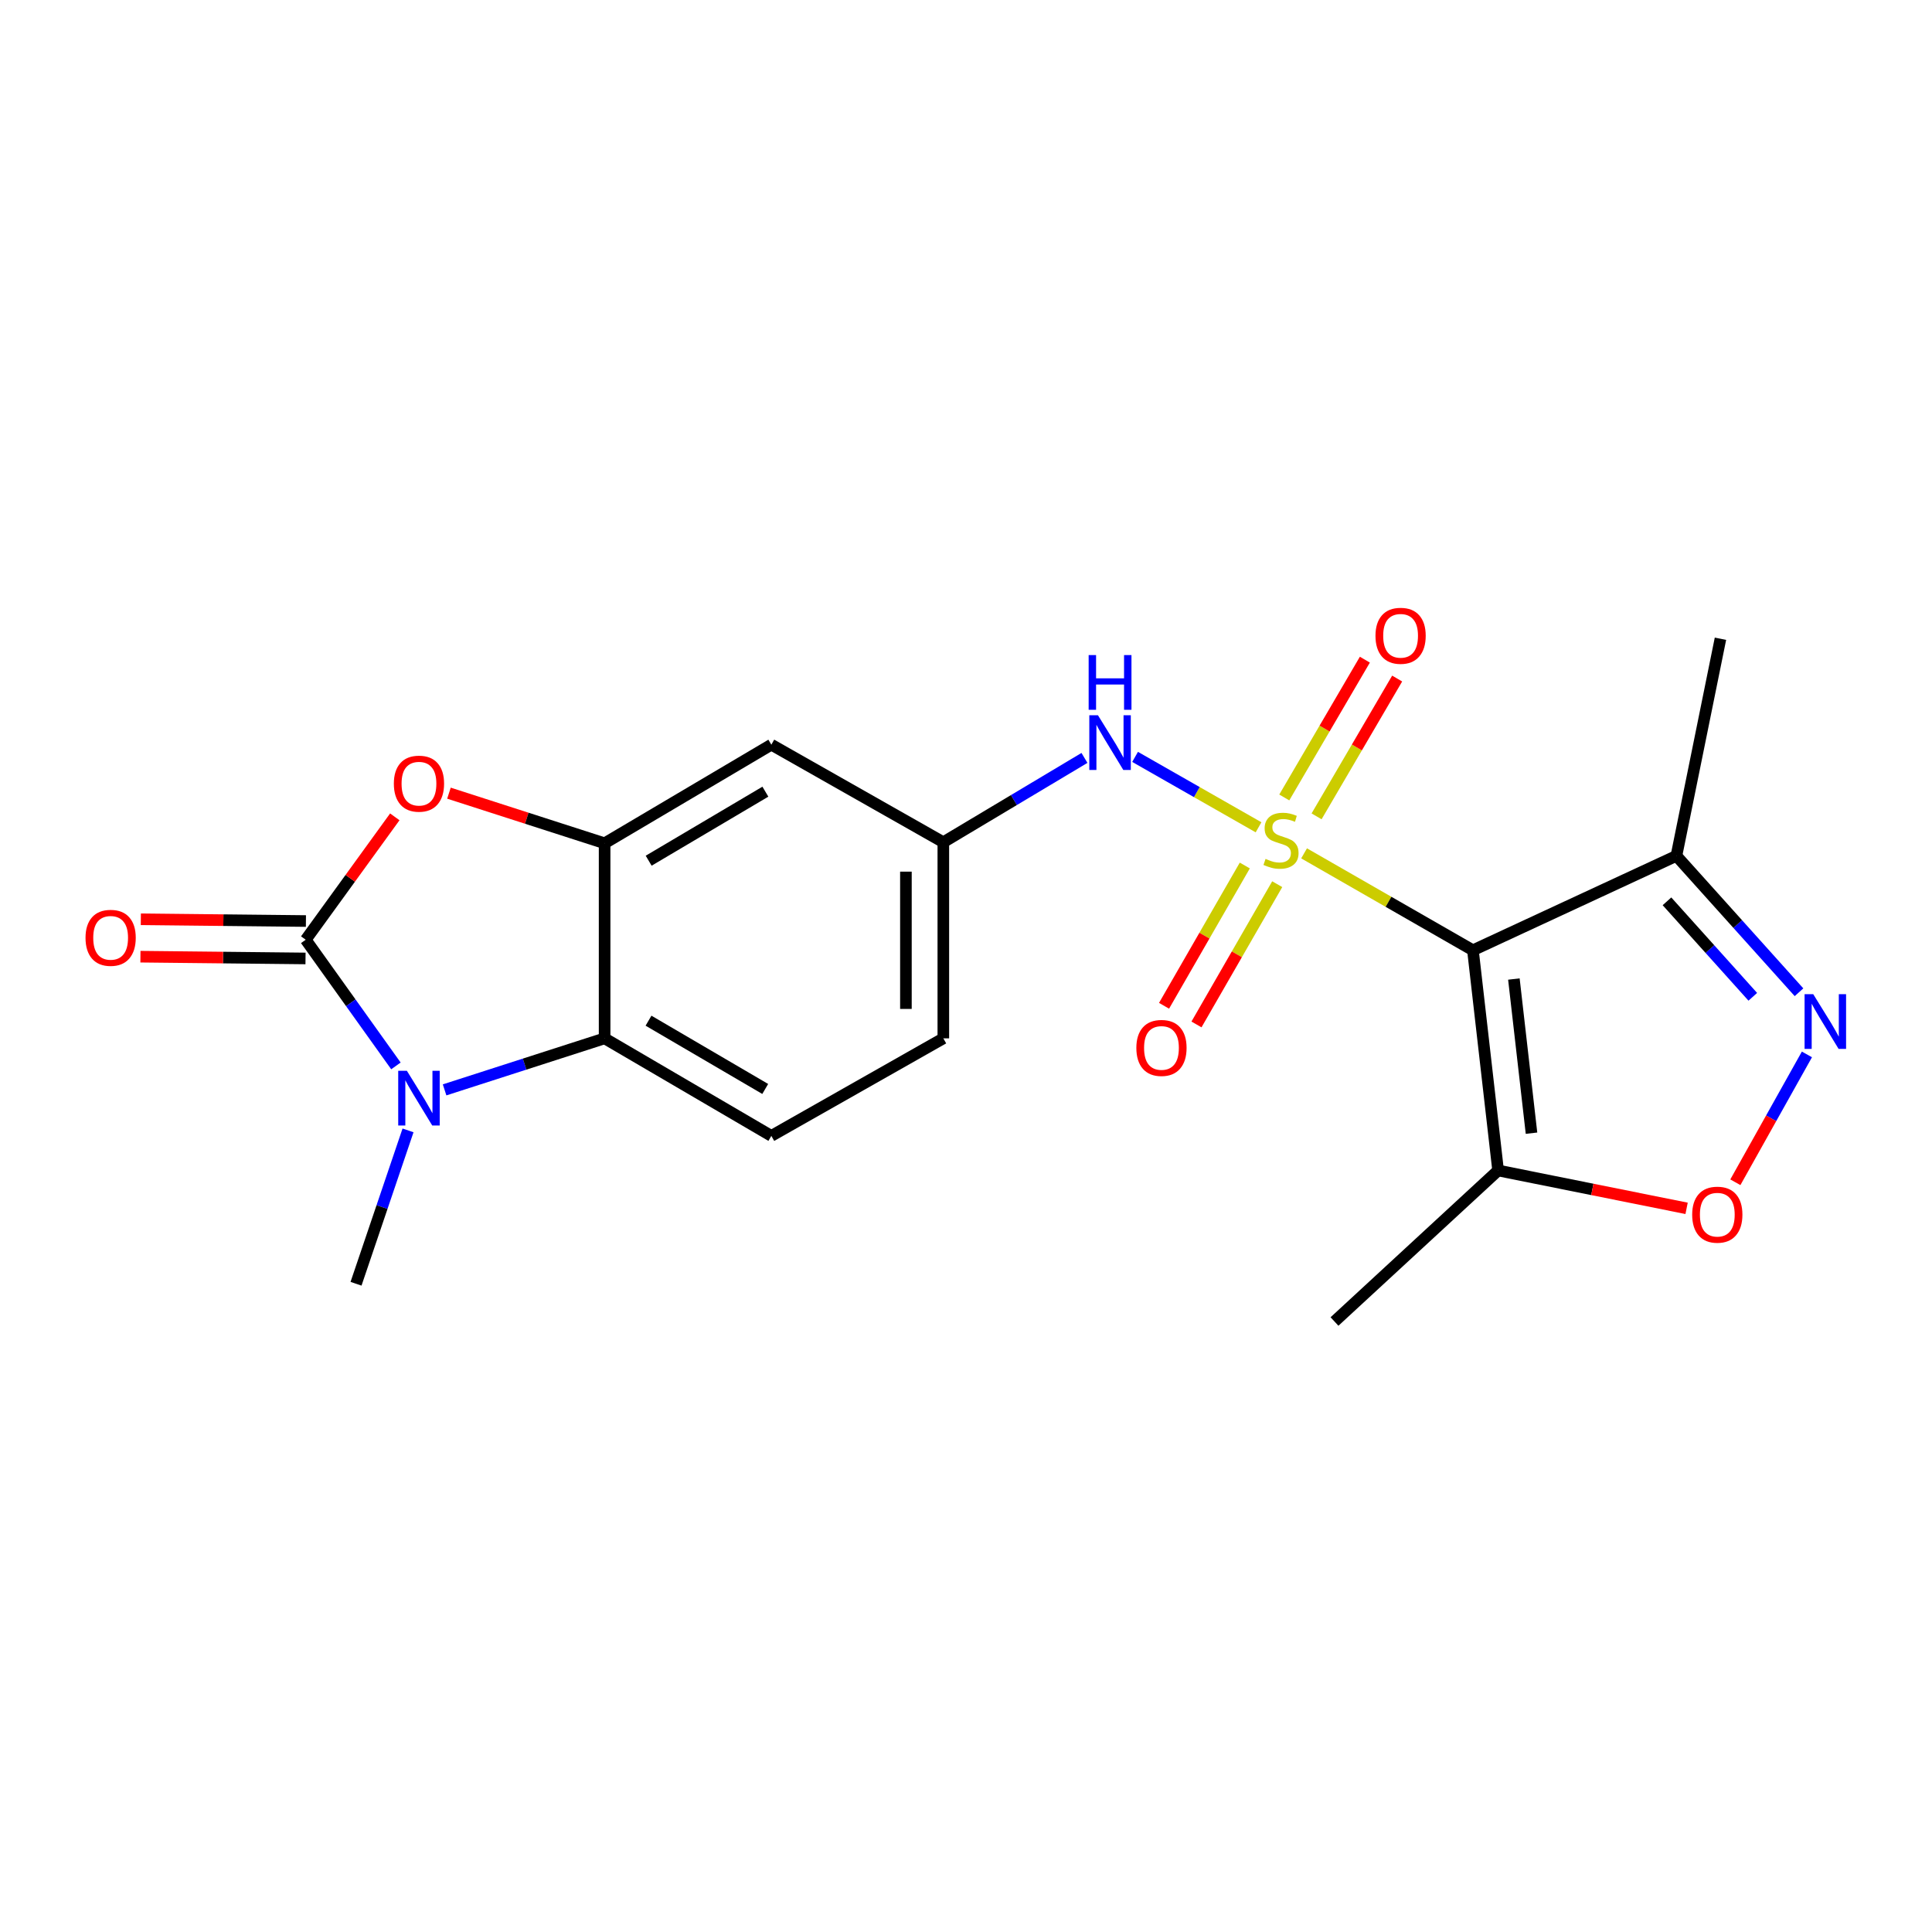 <?xml version='1.0' encoding='iso-8859-1'?>
<svg version='1.1' baseProfile='full'
              xmlns='http://www.w3.org/2000/svg'
                      xmlns:rdkit='http://www.rdkit.org/xml'
                      xmlns:xlink='http://www.w3.org/1999/xlink'
                  xml:space='preserve'
width='1000px' height='1000px' viewBox='0 0 1000 1000'>
<!-- END OF HEADER -->
<rect style='opacity:1.0;fill:#FFFFFF;stroke:none' width='1000' height='1000' x='0' y='0'> </rect>
<path class='bond-0' d='M 674.992,441.693 L 718.69,466.773' style='fill:none;fill-rule:evenodd;stroke:#CCCC00;stroke-width:6px;stroke-linecap:butt;stroke-linejoin:miter;stroke-opacity:1' />
<path class='bond-0' d='M 718.69,466.773 L 762.388,491.852' style='fill:none;fill-rule:evenodd;stroke:#000000;stroke-width:6px;stroke-linecap:butt;stroke-linejoin:miter;stroke-opacity:1' />
<path class='bond-9' d='M 651.422,428.209 L 619.47,409.987' style='fill:none;fill-rule:evenodd;stroke:#CCCC00;stroke-width:6px;stroke-linecap:butt;stroke-linejoin:miter;stroke-opacity:1' />
<path class='bond-9' d='M 619.47,409.987 L 587.517,391.765' style='fill:none;fill-rule:evenodd;stroke:#0000FF;stroke-width:6px;stroke-linecap:butt;stroke-linejoin:miter;stroke-opacity:1' />
<path class='bond-11' d='M 644.306,447.988 L 623.408,484.289' style='fill:none;fill-rule:evenodd;stroke:#CCCC00;stroke-width:6px;stroke-linecap:butt;stroke-linejoin:miter;stroke-opacity:1' />
<path class='bond-11' d='M 623.408,484.289 L 602.511,520.59' style='fill:none;fill-rule:evenodd;stroke:#FF0000;stroke-width:6px;stroke-linecap:butt;stroke-linejoin:miter;stroke-opacity:1' />
<path class='bond-11' d='M 661.09,457.651 L 640.192,493.951' style='fill:none;fill-rule:evenodd;stroke:#CCCC00;stroke-width:6px;stroke-linecap:butt;stroke-linejoin:miter;stroke-opacity:1' />
<path class='bond-11' d='M 640.192,493.951 L 619.295,530.252' style='fill:none;fill-rule:evenodd;stroke:#FF0000;stroke-width:6px;stroke-linecap:butt;stroke-linejoin:miter;stroke-opacity:1' />
<path class='bond-12' d='M 681.458,422.542 L 702.314,386.88' style='fill:none;fill-rule:evenodd;stroke:#CCCC00;stroke-width:6px;stroke-linecap:butt;stroke-linejoin:miter;stroke-opacity:1' />
<path class='bond-12' d='M 702.314,386.88 L 723.171,351.217' style='fill:none;fill-rule:evenodd;stroke:#FF0000;stroke-width:6px;stroke-linecap:butt;stroke-linejoin:miter;stroke-opacity:1' />
<path class='bond-12' d='M 664.74,412.765 L 685.597,377.103' style='fill:none;fill-rule:evenodd;stroke:#CCCC00;stroke-width:6px;stroke-linecap:butt;stroke-linejoin:miter;stroke-opacity:1' />
<path class='bond-12' d='M 685.597,377.103 L 706.453,341.44' style='fill:none;fill-rule:evenodd;stroke:#FF0000;stroke-width:6px;stroke-linecap:butt;stroke-linejoin:miter;stroke-opacity:1' />
<path class='bond-7' d='M 762.388,491.852 L 775.417,605.834' style='fill:none;fill-rule:evenodd;stroke:#000000;stroke-width:6px;stroke-linecap:butt;stroke-linejoin:miter;stroke-opacity:1' />
<path class='bond-7' d='M 783.583,506.749 L 792.704,586.537' style='fill:none;fill-rule:evenodd;stroke:#000000;stroke-width:6px;stroke-linecap:butt;stroke-linejoin:miter;stroke-opacity:1' />
<path class='bond-8' d='M 762.388,491.852 L 867.709,442.984' style='fill:none;fill-rule:evenodd;stroke:#000000;stroke-width:6px;stroke-linecap:butt;stroke-linejoin:miter;stroke-opacity:1' />
<path class='bond-1' d='M 158.241,486.407 L 181.294,454.603' style='fill:none;fill-rule:evenodd;stroke:#000000;stroke-width:6px;stroke-linecap:butt;stroke-linejoin:miter;stroke-opacity:1' />
<path class='bond-1' d='M 181.294,454.603 L 204.348,422.799' style='fill:none;fill-rule:evenodd;stroke:#FF0000;stroke-width:6px;stroke-linecap:butt;stroke-linejoin:miter;stroke-opacity:1' />
<path class='bond-15' d='M 158.344,476.725 L 115.619,476.27' style='fill:none;fill-rule:evenodd;stroke:#000000;stroke-width:6px;stroke-linecap:butt;stroke-linejoin:miter;stroke-opacity:1' />
<path class='bond-15' d='M 115.619,476.27 L 72.894,475.814' style='fill:none;fill-rule:evenodd;stroke:#FF0000;stroke-width:6px;stroke-linecap:butt;stroke-linejoin:miter;stroke-opacity:1' />
<path class='bond-15' d='M 158.138,496.09 L 115.413,495.635' style='fill:none;fill-rule:evenodd;stroke:#000000;stroke-width:6px;stroke-linecap:butt;stroke-linejoin:miter;stroke-opacity:1' />
<path class='bond-15' d='M 115.413,495.635 L 72.688,495.18' style='fill:none;fill-rule:evenodd;stroke:#FF0000;stroke-width:6px;stroke-linecap:butt;stroke-linejoin:miter;stroke-opacity:1' />
<path class='bond-23' d='M 158.241,486.407 L 181.586,519.06' style='fill:none;fill-rule:evenodd;stroke:#000000;stroke-width:6px;stroke-linecap:butt;stroke-linejoin:miter;stroke-opacity:1' />
<path class='bond-23' d='M 181.586,519.06 L 204.931,551.712' style='fill:none;fill-rule:evenodd;stroke:#0000FF;stroke-width:6px;stroke-linecap:butt;stroke-linejoin:miter;stroke-opacity:1' />
<path class='bond-2' d='M 230.12,564.121 L 271.533,550.785' style='fill:none;fill-rule:evenodd;stroke:#0000FF;stroke-width:6px;stroke-linecap:butt;stroke-linejoin:miter;stroke-opacity:1' />
<path class='bond-2' d='M 271.533,550.785 L 312.946,537.449' style='fill:none;fill-rule:evenodd;stroke:#000000;stroke-width:6px;stroke-linecap:butt;stroke-linejoin:miter;stroke-opacity:1' />
<path class='bond-18' d='M 211.195,585.088 L 197.736,624.78' style='fill:none;fill-rule:evenodd;stroke:#0000FF;stroke-width:6px;stroke-linecap:butt;stroke-linejoin:miter;stroke-opacity:1' />
<path class='bond-18' d='M 197.736,624.78 L 184.278,664.471' style='fill:none;fill-rule:evenodd;stroke:#000000;stroke-width:6px;stroke-linecap:butt;stroke-linejoin:miter;stroke-opacity:1' />
<path class='bond-3' d='M 232.38,410.541 L 272.663,423.513' style='fill:none;fill-rule:evenodd;stroke:#FF0000;stroke-width:6px;stroke-linecap:butt;stroke-linejoin:miter;stroke-opacity:1' />
<path class='bond-3' d='M 272.663,423.513 L 312.946,436.485' style='fill:none;fill-rule:evenodd;stroke:#000000;stroke-width:6px;stroke-linecap:butt;stroke-linejoin:miter;stroke-opacity:1' />
<path class='bond-4' d='M 312.946,436.485 L 399.245,385.444' style='fill:none;fill-rule:evenodd;stroke:#000000;stroke-width:6px;stroke-linecap:butt;stroke-linejoin:miter;stroke-opacity:1' />
<path class='bond-4' d='M 335.75,445.498 L 396.159,409.769' style='fill:none;fill-rule:evenodd;stroke:#000000;stroke-width:6px;stroke-linecap:butt;stroke-linejoin:miter;stroke-opacity:1' />
<path class='bond-22' d='M 312.946,436.485 L 312.946,537.449' style='fill:none;fill-rule:evenodd;stroke:#000000;stroke-width:6px;stroke-linecap:butt;stroke-linejoin:miter;stroke-opacity:1' />
<path class='bond-5' d='M 931.164,513.587 L 899.437,478.285' style='fill:none;fill-rule:evenodd;stroke:#0000FF;stroke-width:6px;stroke-linecap:butt;stroke-linejoin:miter;stroke-opacity:1' />
<path class='bond-5' d='M 899.437,478.285 L 867.709,442.984' style='fill:none;fill-rule:evenodd;stroke:#000000;stroke-width:6px;stroke-linecap:butt;stroke-linejoin:miter;stroke-opacity:1' />
<path class='bond-5' d='M 907.242,515.942 L 885.033,491.231' style='fill:none;fill-rule:evenodd;stroke:#0000FF;stroke-width:6px;stroke-linecap:butt;stroke-linejoin:miter;stroke-opacity:1' />
<path class='bond-5' d='M 885.033,491.231 L 862.823,466.52' style='fill:none;fill-rule:evenodd;stroke:#000000;stroke-width:6px;stroke-linecap:butt;stroke-linejoin:miter;stroke-opacity:1' />
<path class='bond-21' d='M 935.259,545.766 L 916.738,578.852' style='fill:none;fill-rule:evenodd;stroke:#0000FF;stroke-width:6px;stroke-linecap:butt;stroke-linejoin:miter;stroke-opacity:1' />
<path class='bond-21' d='M 916.738,578.852 L 898.217,611.938' style='fill:none;fill-rule:evenodd;stroke:#FF0000;stroke-width:6px;stroke-linecap:butt;stroke-linejoin:miter;stroke-opacity:1' />
<path class='bond-6' d='M 312.946,537.449 L 399.245,587.931' style='fill:none;fill-rule:evenodd;stroke:#000000;stroke-width:6px;stroke-linecap:butt;stroke-linejoin:miter;stroke-opacity:1' />
<path class='bond-6' d='M 335.67,528.305 L 396.079,563.642' style='fill:none;fill-rule:evenodd;stroke:#000000;stroke-width:6px;stroke-linecap:butt;stroke-linejoin:miter;stroke-opacity:1' />
<path class='bond-10' d='M 775.417,605.834 L 824.198,615.636' style='fill:none;fill-rule:evenodd;stroke:#000000;stroke-width:6px;stroke-linecap:butt;stroke-linejoin:miter;stroke-opacity:1' />
<path class='bond-10' d='M 824.198,615.636 L 872.979,625.439' style='fill:none;fill-rule:evenodd;stroke:#FF0000;stroke-width:6px;stroke-linecap:butt;stroke-linejoin:miter;stroke-opacity:1' />
<path class='bond-19' d='M 775.417,605.834 L 690.732,684.01' style='fill:none;fill-rule:evenodd;stroke:#000000;stroke-width:6px;stroke-linecap:butt;stroke-linejoin:miter;stroke-opacity:1' />
<path class='bond-20' d='M 867.709,442.984 L 890.507,330.615' style='fill:none;fill-rule:evenodd;stroke:#000000;stroke-width:6px;stroke-linecap:butt;stroke-linejoin:miter;stroke-opacity:1' />
<path class='bond-16' d='M 561.312,392.296 L 524.789,414.116' style='fill:none;fill-rule:evenodd;stroke:#0000FF;stroke-width:6px;stroke-linecap:butt;stroke-linejoin:miter;stroke-opacity:1' />
<path class='bond-16' d='M 524.789,414.116 L 488.266,435.936' style='fill:none;fill-rule:evenodd;stroke:#000000;stroke-width:6px;stroke-linecap:butt;stroke-linejoin:miter;stroke-opacity:1' />
<path class='bond-13' d='M 399.245,385.444 L 488.266,435.936' style='fill:none;fill-rule:evenodd;stroke:#000000;stroke-width:6px;stroke-linecap:butt;stroke-linejoin:miter;stroke-opacity:1' />
<path class='bond-14' d='M 399.245,587.931 L 488.266,537.449' style='fill:none;fill-rule:evenodd;stroke:#000000;stroke-width:6px;stroke-linecap:butt;stroke-linejoin:miter;stroke-opacity:1' />
<path class='bond-17' d='M 488.266,435.936 L 488.266,537.449' style='fill:none;fill-rule:evenodd;stroke:#000000;stroke-width:6px;stroke-linecap:butt;stroke-linejoin:miter;stroke-opacity:1' />
<path class='bond-17' d='M 468.9,451.163 L 468.9,522.222' style='fill:none;fill-rule:evenodd;stroke:#000000;stroke-width:6px;stroke-linecap:butt;stroke-linejoin:miter;stroke-opacity:1' />
<path  class='atom-0' d='M 655.049 444.559
Q 655.369 444.679, 656.689 445.239
Q 658.009 445.799, 659.449 446.159
Q 660.929 446.479, 662.369 446.479
Q 665.049 446.479, 666.609 445.199
Q 668.169 443.879, 668.169 441.599
Q 668.169 440.039, 667.369 439.079
Q 666.609 438.119, 665.409 437.599
Q 664.209 437.079, 662.209 436.479
Q 659.689 435.719, 658.169 434.999
Q 656.689 434.279, 655.609 432.759
Q 654.569 431.239, 654.569 428.679
Q 654.569 425.119, 656.969 422.919
Q 659.409 420.719, 664.209 420.719
Q 667.489 420.719, 671.209 422.279
L 670.289 425.359
Q 666.889 423.959, 664.329 423.959
Q 661.569 423.959, 660.049 425.119
Q 658.529 426.239, 658.569 428.199
Q 658.569 429.719, 659.329 430.639
Q 660.129 431.559, 661.249 432.079
Q 662.409 432.599, 664.329 433.199
Q 666.889 433.999, 668.409 434.799
Q 669.929 435.599, 671.009 437.239
Q 672.129 438.839, 672.129 441.599
Q 672.129 445.519, 669.489 447.639
Q 666.889 449.719, 662.529 449.719
Q 660.009 449.719, 658.089 449.159
Q 656.209 448.639, 653.969 447.719
L 655.049 444.559
' fill='#CCCC00'/>
<path  class='atom-3' d='M 210.596 554.232
L 219.876 569.232
Q 220.796 570.712, 222.276 573.392
Q 223.756 576.072, 223.836 576.232
L 223.836 554.232
L 227.596 554.232
L 227.596 582.552
L 223.716 582.552
L 213.756 566.152
Q 212.596 564.232, 211.356 562.032
Q 210.156 559.832, 209.796 559.152
L 209.796 582.552
L 206.116 582.552
L 206.116 554.232
L 210.596 554.232
' fill='#0000FF'/>
<path  class='atom-4' d='M 203.856 405.622
Q 203.856 398.822, 207.216 395.022
Q 210.576 391.222, 216.856 391.222
Q 223.136 391.222, 226.496 395.022
Q 229.856 398.822, 229.856 405.622
Q 229.856 412.502, 226.456 416.422
Q 223.056 420.302, 216.856 420.302
Q 210.616 420.302, 207.216 416.422
Q 203.856 412.542, 203.856 405.622
M 216.856 417.102
Q 221.176 417.102, 223.496 414.222
Q 225.856 411.302, 225.856 405.622
Q 225.856 400.062, 223.496 397.262
Q 221.176 394.422, 216.856 394.422
Q 212.536 394.422, 210.176 397.222
Q 207.856 400.022, 207.856 405.622
Q 207.856 411.342, 210.176 414.222
Q 212.536 417.102, 216.856 417.102
' fill='#FF0000'/>
<path  class='atom-6' d='M 938.527 514.585
L 947.807 529.585
Q 948.727 531.065, 950.207 533.745
Q 951.687 536.425, 951.767 536.585
L 951.767 514.585
L 955.527 514.585
L 955.527 542.905
L 951.647 542.905
L 941.687 526.505
Q 940.527 524.585, 939.287 522.385
Q 938.087 520.185, 937.727 519.505
L 937.727 542.905
L 934.047 542.905
L 934.047 514.585
L 938.527 514.585
' fill='#0000FF'/>
<path  class='atom-10' d='M 568.305 370.219
L 577.585 385.219
Q 578.505 386.699, 579.985 389.379
Q 581.465 392.059, 581.545 392.219
L 581.545 370.219
L 585.305 370.219
L 585.305 398.539
L 581.425 398.539
L 571.465 382.139
Q 570.305 380.219, 569.065 378.019
Q 567.865 375.819, 567.505 375.139
L 567.505 398.539
L 563.825 398.539
L 563.825 370.219
L 568.305 370.219
' fill='#0000FF'/>
<path  class='atom-10' d='M 563.485 339.067
L 567.325 339.067
L 567.325 351.107
L 581.805 351.107
L 581.805 339.067
L 585.645 339.067
L 585.645 367.387
L 581.805 367.387
L 581.805 354.307
L 567.325 354.307
L 567.325 367.387
L 563.485 367.387
L 563.485 339.067
' fill='#0000FF'/>
<path  class='atom-11' d='M 875.872 628.712
Q 875.872 621.912, 879.232 618.112
Q 882.592 614.312, 888.872 614.312
Q 895.152 614.312, 898.512 618.112
Q 901.872 621.912, 901.872 628.712
Q 901.872 635.592, 898.472 639.512
Q 895.072 643.392, 888.872 643.392
Q 882.632 643.392, 879.232 639.512
Q 875.872 635.632, 875.872 628.712
M 888.872 640.192
Q 893.192 640.192, 895.512 637.312
Q 897.872 634.392, 897.872 628.712
Q 897.872 623.152, 895.512 620.352
Q 893.192 617.512, 888.872 617.512
Q 884.552 617.512, 882.192 620.312
Q 879.872 623.112, 879.872 628.712
Q 879.872 634.432, 882.192 637.312
Q 884.552 640.192, 888.872 640.192
' fill='#FF0000'/>
<path  class='atom-12' d='M 588.173 542.403
Q 588.173 535.603, 591.533 531.803
Q 594.893 528.003, 601.173 528.003
Q 607.453 528.003, 610.813 531.803
Q 614.173 535.603, 614.173 542.403
Q 614.173 549.283, 610.773 553.203
Q 607.373 557.083, 601.173 557.083
Q 594.933 557.083, 591.533 553.203
Q 588.173 549.323, 588.173 542.403
M 601.173 553.883
Q 605.493 553.883, 607.813 551.003
Q 610.173 548.083, 610.173 542.403
Q 610.173 536.843, 607.813 534.043
Q 605.493 531.203, 601.173 531.203
Q 596.853 531.203, 594.493 534.003
Q 592.173 536.803, 592.173 542.403
Q 592.173 548.123, 594.493 551.003
Q 596.853 553.883, 601.173 553.883
' fill='#FF0000'/>
<path  class='atom-13' d='M 711.946 329.081
Q 711.946 322.281, 715.306 318.481
Q 718.666 314.681, 724.946 314.681
Q 731.226 314.681, 734.586 318.481
Q 737.946 322.281, 737.946 329.081
Q 737.946 335.961, 734.546 339.881
Q 731.146 343.761, 724.946 343.761
Q 718.706 343.761, 715.306 339.881
Q 711.946 336.001, 711.946 329.081
M 724.946 340.561
Q 729.266 340.561, 731.586 337.681
Q 733.946 334.761, 733.946 329.081
Q 733.946 323.521, 731.586 320.721
Q 729.266 317.881, 724.946 317.881
Q 720.626 317.881, 718.266 320.681
Q 715.946 323.481, 715.946 329.081
Q 715.946 334.801, 718.266 337.681
Q 720.626 340.561, 724.946 340.561
' fill='#FF0000'/>
<path  class='atom-16' d='M 44.266 485.412
Q 44.266 478.612, 47.626 474.812
Q 50.986 471.012, 57.266 471.012
Q 63.546 471.012, 66.906 474.812
Q 70.266 478.612, 70.266 485.412
Q 70.266 492.292, 66.866 496.212
Q 63.466 500.092, 57.266 500.092
Q 51.026 500.092, 47.626 496.212
Q 44.266 492.332, 44.266 485.412
M 57.266 496.892
Q 61.586 496.892, 63.906 494.012
Q 66.266 491.092, 66.266 485.412
Q 66.266 479.852, 63.906 477.052
Q 61.586 474.212, 57.266 474.212
Q 52.946 474.212, 50.586 477.012
Q 48.266 479.812, 48.266 485.412
Q 48.266 491.132, 50.586 494.012
Q 52.946 496.892, 57.266 496.892
' fill='#FF0000'/>
</svg>
